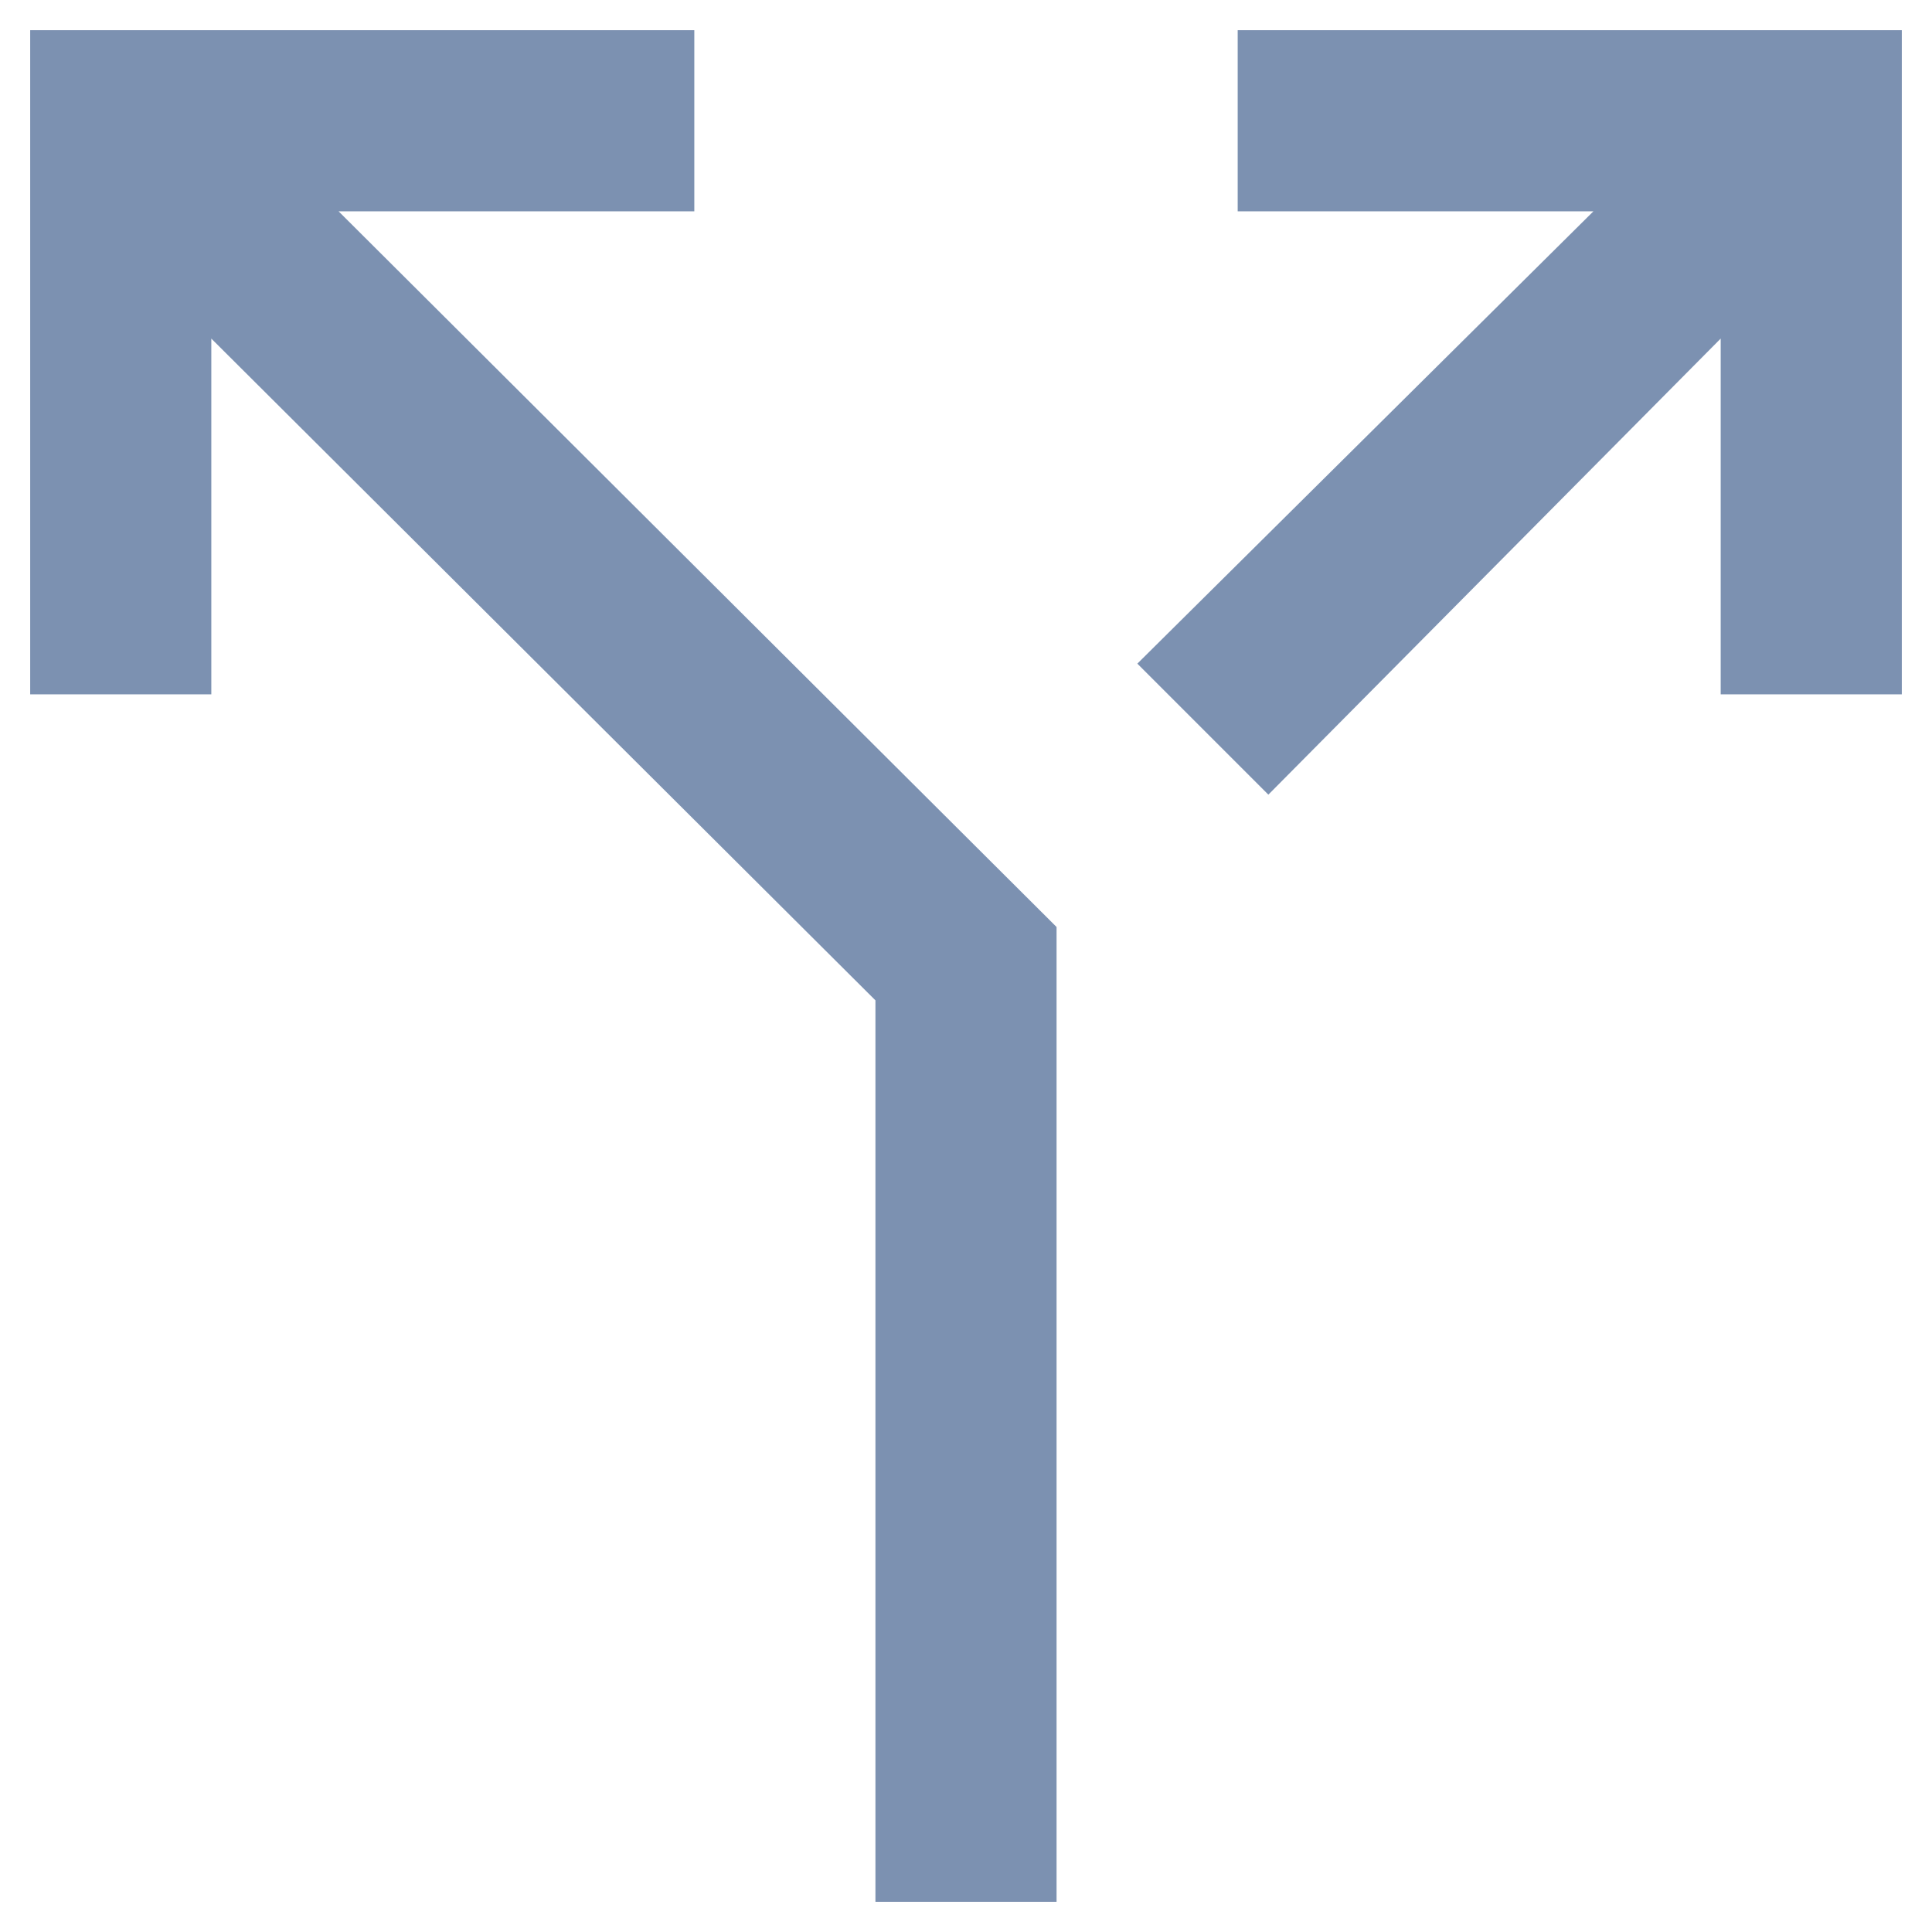 <svg width="32" height="32" viewBox="0 0 32 32" fill="none" xmlns="http://www.w3.org/2000/svg">
<path d="M14.5 31.5V16.569L3.5 5.608V11.5H0.5V0.5H11.5V3.5H5.608L17.5 15.354V31.5H14.5ZM21.008 13.162L18.838 10.992L26.392 3.5H20.5V0.5H31.5V11.5H28.5V5.608L21.008 13.162Z" fill="#7C91B1"/>
</svg>
